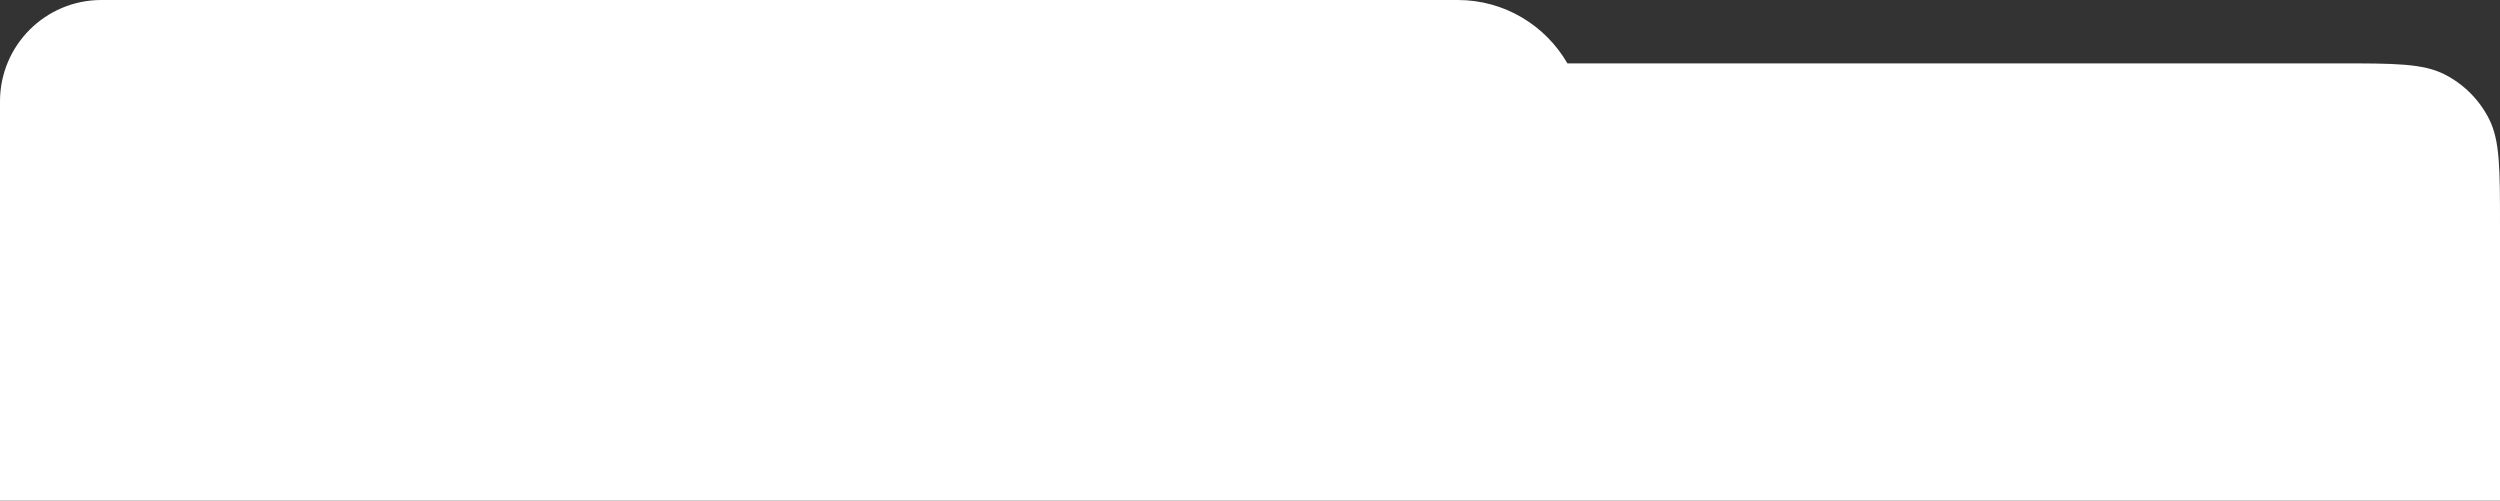<?xml version="1.0" encoding="UTF-8"?> <svg xmlns="http://www.w3.org/2000/svg" width="789" height="158" viewBox="0 0 789 158" fill="none"><rect x="0" y="0" width="789" height="158" fill="#333333" stroke="none"/><path fill-rule="evenodd" clip-rule="evenodd" d="M32 0C14.327 0 0 14.327 0 32V71.2V125.369V158H789V71.2C789 53.278 789 44.318 785.512 37.472C782.444 31.451 777.549 26.556 771.528 23.488C764.682 20 755.722 20 737.8 20H494.672C487.769 8.045 474.851 0 460.054 0H32Z" fill="white"></path></svg> 